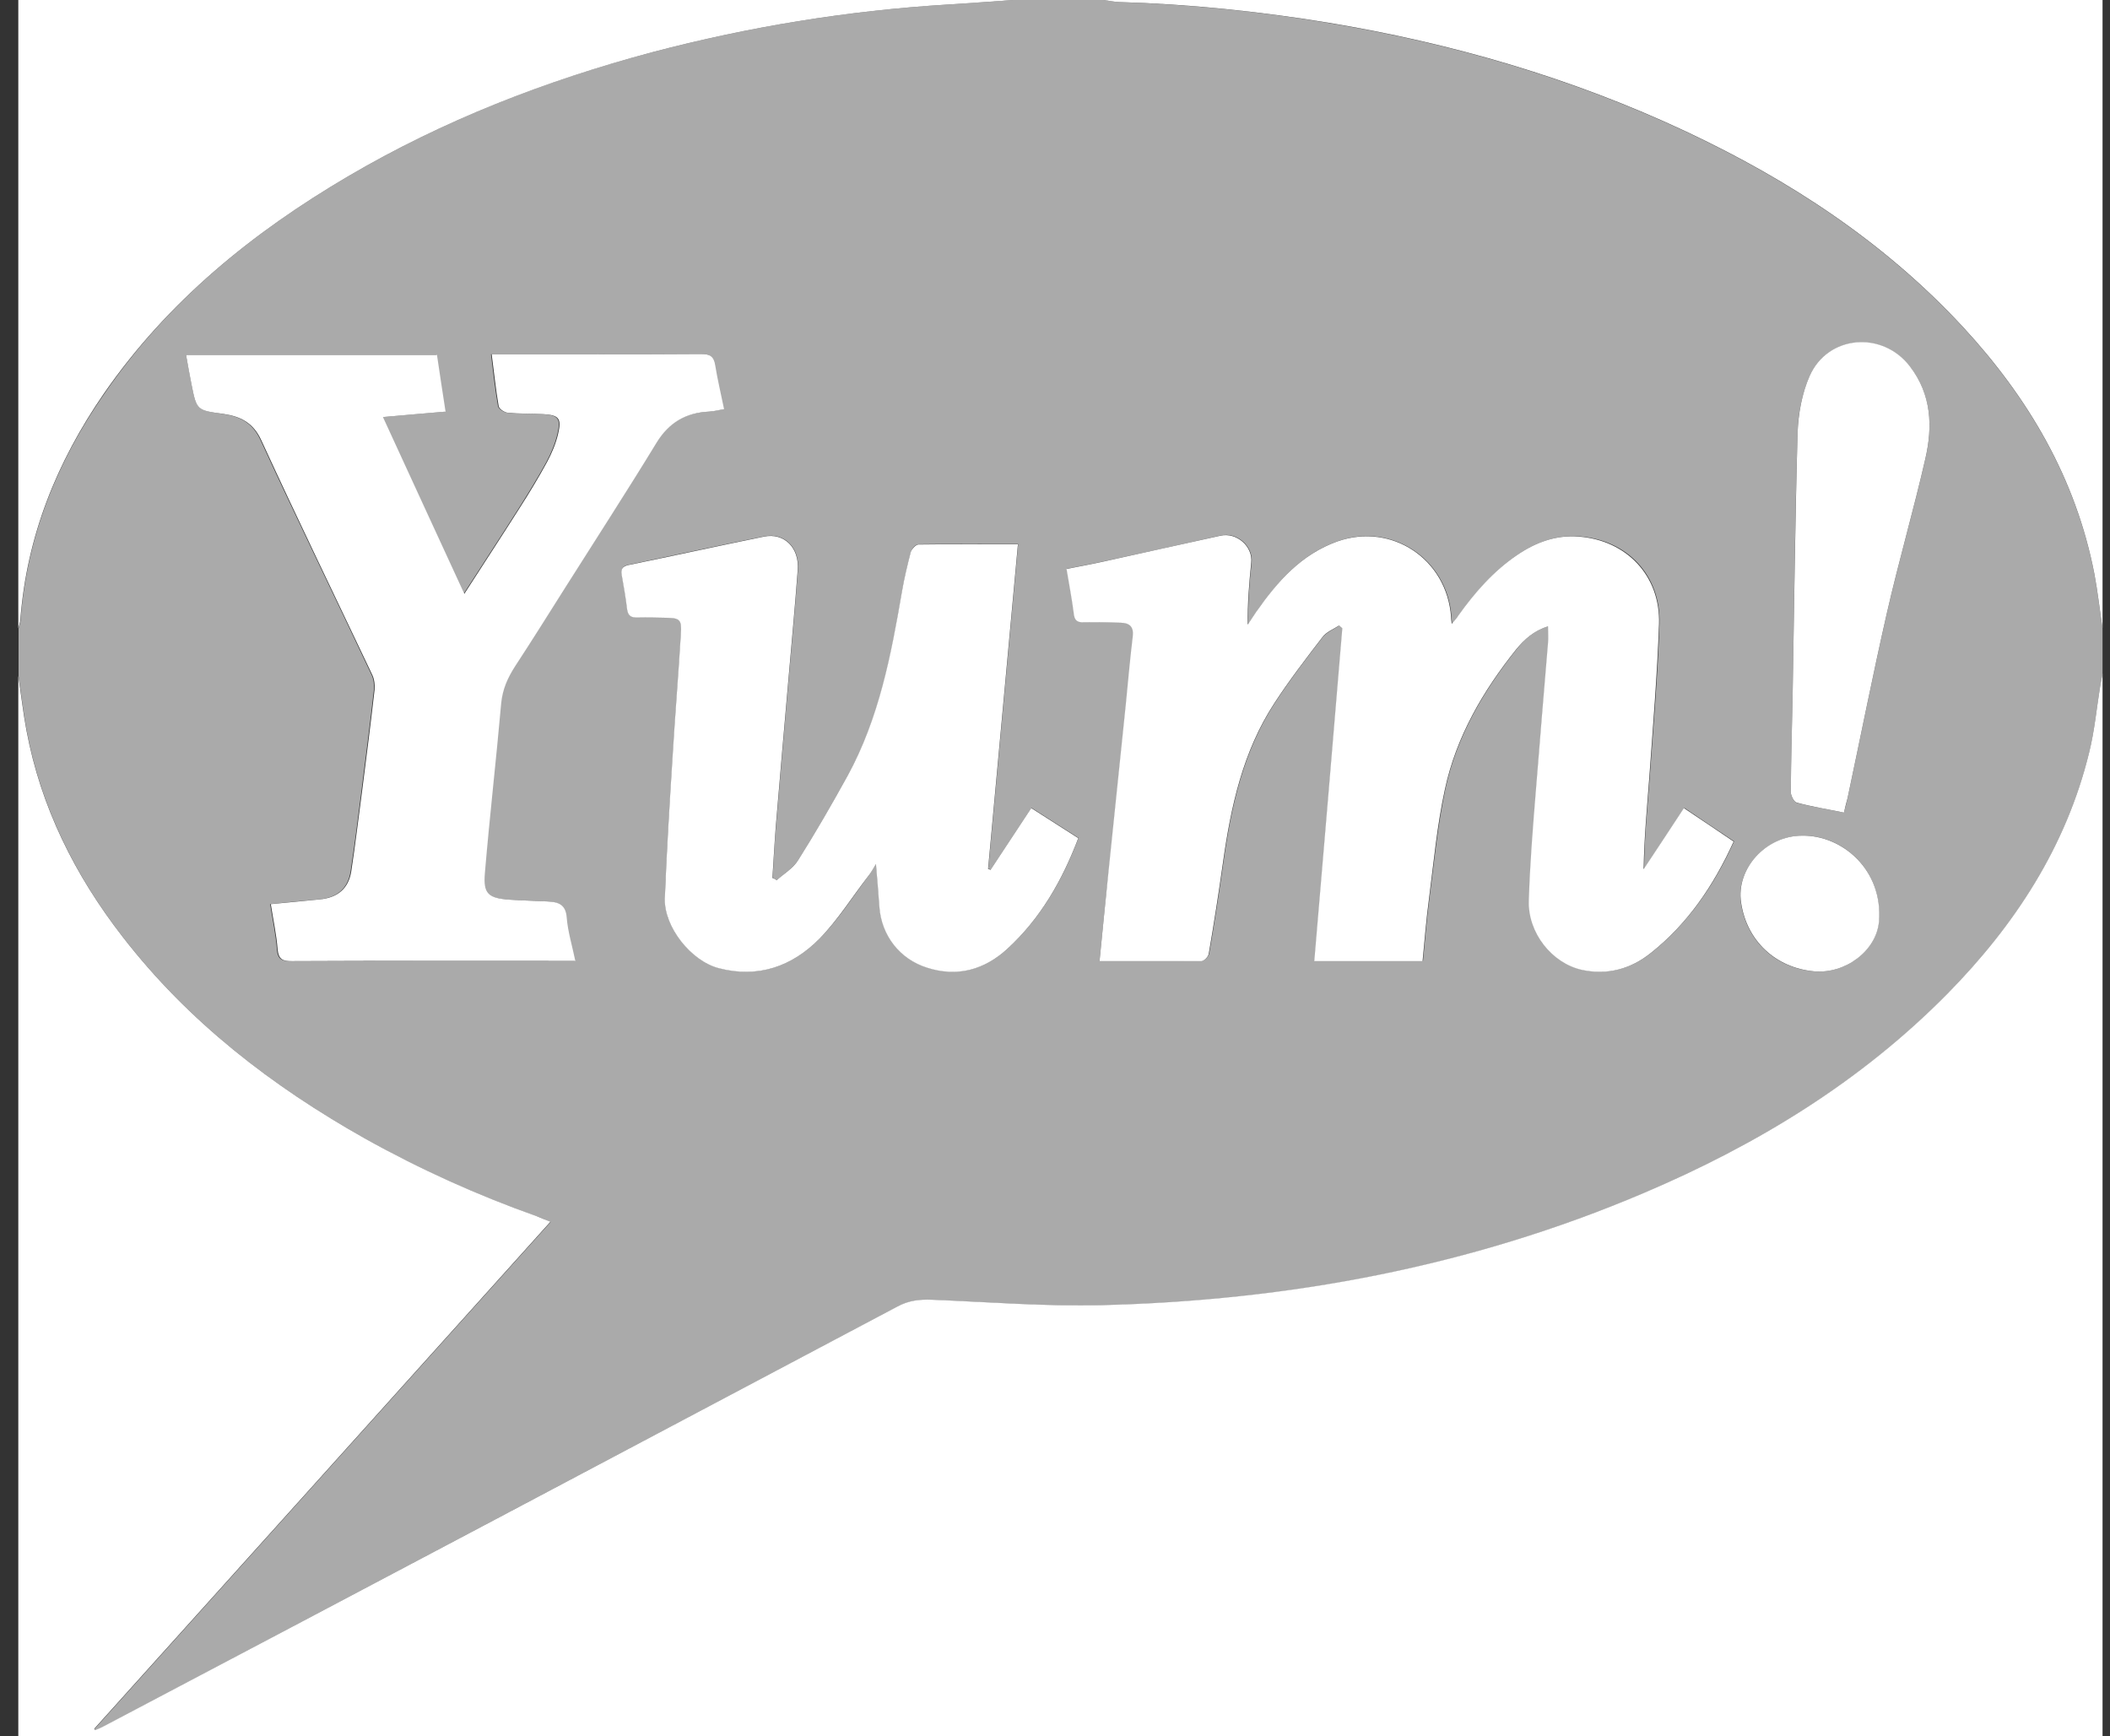 <?xml version="1.0" encoding="utf-8"?>
<!-- Generator: Adobe Illustrator 28.5.0, SVG Export Plug-In . SVG Version: 9.03 Build 54727)  -->
<svg version="1.0" id="Layer_1" xmlns="http://www.w3.org/2000/svg" xmlns:xlink="http://www.w3.org/1999/xlink" x="0px" y="0px"
	 viewBox="0 0 933.4 768" style="enable-background:new 0 0 933.4 768;" xml:space="preserve">
<rect x="0" y="0" width="933.4" height="768" fill="#333333" stroke="none"/>
<style type="text/css">
	.st0{fill:#AAAAAA;}
	.st1{fill:#FFFFFF;}
</style>
<g>
	<g>
		<path class="st0" d="M448.1,0c13.3,0,26.7,0,40,0c2.3,0.3,4.6,0.8,6.9,0.9c31,1,61.8,4.1,92.4,9.2c54.9,9.1,108,24.5,158.5,48.2
			c45.9,21.6,87.8,49,122.5,86.5c28.9,31.3,49.9,66.9,58.1,109.2c1.5,8,2.4,16.1,3.6,24.1c0,6.7,0,13.3,0,20c-0.3,1.8-0.7,3.5-1,5.3
			c-1.6,9.8-2.5,19.8-4.9,29.5c-10.2,41.8-32.9,76.5-62.7,106.8c-38.4,39.1-84.4,66.9-134.4,88.2c-76.6,32.6-157.1,47.7-240,49.6
			c-24.9,0.6-49.9-1.4-74.9-2.4c-5.4-0.2-10.2,0.3-15.2,3C280,640,162.9,702,45.8,763.9c-1.2,0.6-2.4,1.1-3.6,1.6
			c-0.1-0.2-0.3-0.4-0.4-0.6c67.1-74.6,134.3-149.3,201.8-224.3c-2.5-1-4.3-1.9-6.2-2.5c-26.2-9.3-51.6-20.7-75.8-34.3
			c-41.2-23.2-78.1-51.6-107.2-89.2c-21.1-27.2-36.2-57.4-42.6-91.4c-1.5-8-2.4-16.1-3.6-24.1c0-7,0-14,0-21
			c0.3-1.3,0.8-2.5,0.9-3.8c2.8-36.8,16-69.8,36.9-99.9C74.1,133.4,111.6,102.9,154,78c42.2-24.8,87.3-42.4,134.5-54.9
			C331.4,11.8,375,4.7,419.3,2C428.9,1.4,438.5,0.7,448.1,0z M486.4,425.2c15.7,0,30.5,0.1,45.3-0.1c1.1,0,3-2,3.2-3.2
			c2.3-13.4,4.4-26.9,6.3-40.4c3.5-24.9,8.8-49.2,22.8-70.6c6.5-10,13.8-19.5,21.1-29c1.8-2.3,5-3.5,7.5-5.3
			c0.5,0.4,0.9,0.8,1.4,1.2c-4.1,49-8.3,98-12.4,147.3c16.3,0,31.7,0,47.9,0c0.9-9.2,1.6-18.3,2.8-27.3c2.1-16.3,3.7-32.8,7.1-48.8
			c5-23.2,16.8-43.3,31.5-61.8c3.6-4.5,7.8-8.3,14.1-10.2c0,2.9,0.2,5.1,0,7.2c-1.8,21.9-3.8,43.8-5.4,65.7
			c-1.2,16.1-2.6,32.2-3.1,48.3c-0.4,14.4,10.3,27.9,23.6,30.8c11.3,2.4,21.7-0.5,30.5-7.6c16.3-13.1,27.8-29.9,36.5-49.2
			c-7.4-4.9-14.6-9.8-22-14.8c-6.2,9.4-12,18.2-17.8,27c0.1-13.8,1.5-27.2,2.5-40.6c1.6-22.6,3.6-45.1,4.3-67.8
			c0.7-21.4-14.2-37.2-35.5-38.7c-10-0.7-19,2.5-27.2,8.1c-10.5,7.1-18.7,16.5-26,26.7c-0.8,1.1-1.7,2.1-3,3.8
			c-0.2-1.8-0.3-2.4-0.3-3.1c-1.8-25.4-26.2-41.8-50.2-33.4c-16,5.6-26.7,17.7-36,31.2c-1.3,1.8-2.5,3.7-3.7,5.6
			c-0.2-9.4,0.5-18.4,1.5-27.4c0.7-7.2-6.5-13.5-13.6-11.9c-17.2,3.9-34.4,7.7-51.6,11.4c-5.4,1.2-10.9,2.2-16.5,3.3
			c1.2,7.3,2.4,13.5,3.2,19.7c0.4,3,1.5,3.9,4.4,3.9c5.5-0.1,11,0,16.5,0.2c3.8,0.1,5.7,1.8,5.2,6c-1.1,10.1-2,20.2-3.1,30.3
			c-2.5,24.5-5.1,49-7.6,73.5C489,398.3,487.8,411.4,486.4,425.2z M82.3,157c0.9,4.6,1.6,8.8,2.4,12.9c2.3,11.5,2.3,11.5,13.8,13.2
			c7.6,1.1,13.2,3.8,16.8,11.7c16,34.8,32.8,69.2,49.1,103.8c0.9,1.9,1.2,4.5,1,6.6c-1.7,14.9-3.6,29.7-5.5,44.6
			c-1.5,11.9-3,23.8-4.8,35.6c-1.2,7.8-6.1,11.8-14,12.5c-7,0.6-14.1,1.3-21.6,2.1c1.1,7.1,2.5,13.5,3,19.9c0.3,4.6,2.2,5.3,6.3,5.3
			c40-0.1,80-0.1,120-0.1c1.6,0,3.3,0,5.4,0c-1.4-6.8-3.3-12.9-3.8-19.1c-0.5-5.9-3.9-7-8.5-7.2c-5.7-0.3-11.3-0.4-17-0.8
			c-9.3-0.7-11.5-2.6-10.7-11.8c2.1-25,5-50,7.2-75c0.6-6.3,2.9-11.4,6.2-16.5c7.6-11.6,14.9-23.3,22.3-35
			c13.5-21.2,27.1-42.3,40.2-63.8c5.5-9,13-13.3,23.2-13.8c2.2-0.1,4.4-0.7,6.7-1.1c-1.4-6.9-2.9-13-3.9-19.3
			c-0.6-3.8-2-5.2-6.1-5.1c-29.2,0.2-58.3,0.1-87.5,0.1c-1.6,0-3.2,0-5.3,0c1,8.2,1.8,15.6,3.1,23c0.2,1.2,2.6,2.7,4.1,2.9
			c5.1,0.5,10.3,0.3,15.5,0.6c7,0.4,8.3,1.9,6.7,8.7c-1,4.3-2.8,8.6-4.9,12.5c-3.8,7-8,13.8-12.3,20.6
			c-7.8,12.3-15.8,24.5-24.3,37.7c-12.1-26.3-23.7-51.6-36-78.2c9.9-0.9,18.6-1.6,27.7-2.4c-1.3-8.5-2.5-16.8-3.8-25.1
			C156,157,119.4,157,82.3,157z M343.6,389.4c-0.6-0.4-1.2-0.8-1.8-1.1c0.5-7.6,0.8-15.3,1.5-22.9c1.8-21.7,3.7-43.5,5.6-65.2
			c1.4-16.1,2.9-32.2,4.1-48.3c0.7-9.7-6-16.4-14.9-14.6c-20,4-40,8.4-60.1,12.6c-2.6,0.5-3.3,1.7-2.9,4.2
			c0.9,5.1,1.8,10.2,2.4,15.3c0.4,3,1.9,3.8,4.7,3.7c4.2-0.1,8.3,0,12.5,0.1c6.2,0.1,7,0.8,6.6,7.1c-1.1,18.3-2.6,36.5-3.7,54.8
			c-1.3,20.8-2.7,41.5-3.4,62.3c-0.5,12.6,11.5,27.6,23.8,30.8c17.5,4.6,32.6-0.8,44.7-13.1c8.1-8.2,14.4-18.2,21.4-27.5
			c1.1-1.5,2-3.2,3.5-5.4c0.6,7,1.1,12.9,1.5,18.8c1,12.7,9,23.2,21.1,27c13.5,4.2,25.5,0.9,35.6-8.4c14.6-13.4,24.2-30.2,31.3-48.9
			c-6.9-4.4-13.7-8.8-20.8-13.3c-6.2,9.4-12.1,18.4-18,27.3c-0.4-0.1-0.7-0.3-1.1-0.4c4.4-47.7,8.8-95.4,13.2-143.6
			c-15.2,0-29.7-0.1-44.1,0.1c-1.2,0-3,1.9-3.3,3.3c-1.5,5.8-2.9,11.6-3.9,17.5c-4.7,28.1-10,56.1-24,81.4
			c-7,12.7-14.2,25.2-21.9,37.4C350.9,384,346.9,386.5,343.6,389.4z M815.7,359.5c0.7-2.7,1.2-4.5,1.6-6.3
			c5.8-27.3,11.2-54.7,17.4-81.9c5.2-22.8,11.8-45.4,17-68.2c3.3-14.3,2.8-28.5-6.8-40.9c-12.2-15.8-36.4-13.9-44.4,4.3
			c-3.4,7.7-5.1,16.6-5.3,25.1c-1.2,38.8-1.5,77.6-2.2,116.4c-0.3,14.2-0.7,28.3-0.8,42.5c0,1.6,1.4,4.3,2.7,4.7
			C801.6,356.9,808.4,358,815.7,359.5z M797.2,369.7c-16,0.1-29.3,14.7-27.1,29.6c2.5,16.9,15.2,28.9,32.2,30.4
			c13.8,1.3,27.8-9,28.8-22C833.1,384.9,815,369.3,797.2,369.7z"/>
		<path class="st1" d="M8.1,299c1.2,8,2.1,16.1,3.6,24.1c6.4,34.1,21.5,64.2,42.6,91.4c29.1,37.6,66,66,107.2,89.2
			c24.3,13.6,49.6,25,75.8,34.3c1.8,0.7,3.6,1.5,6.2,2.5c-67.5,75-134.6,149.7-201.8,224.3c0.1,0.2,0.3,0.4,0.4,0.6
			c1.2-0.5,2.5-1,3.6-1.6C162.9,702,280,640,397,578c5-2.7,9.8-3.2,15.2-3c24.9,1,49.9,3,74.9,2.4c82.9-2,163.4-17,240-49.6
			c50.1-21.3,96-49.2,134.4-88.2c29.8-30.3,52.5-65,62.7-106.8c2.4-9.7,3.3-19.7,4.9-29.5c0.3-1.8,0.7-3.5,1-5.3
			c0,156.7,0,313.3,0,470c-307.3,0-614.7,0-922,0C8.1,611.7,8.1,455.3,8.1,299z"/>
		<path class="st1" d="M930.1,278c-1.2-8-2.1-16.1-3.6-24.1c-8.2-42.3-29.2-77.9-58.1-109.2c-34.7-37.5-76.6-64.9-122.5-86.5
			C695.4,34.5,642.3,19.1,587.4,10C556.8,5,526,1.8,495,0.9c-2.3-0.1-4.6-0.6-6.9-0.9c147.3,0,294.7,0,442,0
			C930.1,92.7,930.1,185.3,930.1,278z"/>
		<path class="st1" d="M448.1,0c-9.6,0.7-19.2,1.4-28.8,2c-44.3,2.7-87.9,9.8-130.8,21.1C241.3,35.7,196.2,53.2,154,78
			c-42.4,24.9-79.9,55.4-108.1,96.2C25.1,204.4,11.8,237.3,9,274.2c-0.1,1.3-0.6,2.6-0.9,3.8c0-92.6,0-185.2,0-278
			C154.8,0,301.4,0,448.1,0z"/>
		<path class="st1" d="M486.4,425.2c1.4-13.8,2.6-26.8,4-39.9c2.5-24.5,5.1-49,7.6-73.5c1-10.1,1.9-20.2,3.1-30.3
			c0.5-4.2-1.4-5.9-5.2-6c-5.5-0.2-11-0.3-16.5-0.2c-2.9,0.1-4.1-0.9-4.4-3.9c-0.8-6.3-2-12.5-3.2-19.7c5.6-1.1,11.1-2.1,16.5-3.3
			c17.2-3.8,34.4-7.6,51.6-11.4c7.1-1.6,14.4,4.7,13.6,11.9c-0.9,9-1.7,18-1.5,27.4c1.2-1.9,2.5-3.8,3.7-5.6
			c9.4-13.5,20-25.5,36-31.2c24-8.4,48.4,7.9,50.2,33.4c0,0.7,0.1,1.3,0.3,3.1c1.4-1.7,2.3-2.7,3-3.8c7.3-10.2,15.5-19.6,26-26.7
			c8.2-5.6,17.2-8.9,27.2-8.1c21.2,1.6,36.2,17.4,35.5,38.7c-0.8,22.6-2.7,45.2-4.3,67.8c-1,13.4-2.3,26.7-2.5,40.6
			c5.8-8.8,11.6-17.5,17.8-27c7.4,5,14.7,9.8,22,14.8c-8.8,19.4-20.2,36.2-36.5,49.2c-8.8,7.1-19.2,10-30.5,7.6
			c-13.3-2.9-24.1-16.4-23.6-30.8c0.5-16.1,1.8-32.2,3.1-48.3c1.7-21.9,3.6-43.8,5.4-65.7c0.2-2.1,0-4.3,0-7.2
			c-6.2,1.9-10.4,5.7-14.1,10.2c-14.7,18.4-26.5,38.6-31.5,61.8c-3.5,16-5,32.5-7.1,48.8c-1.2,9-1.9,18.1-2.8,27.3
			c-16.2,0-31.6,0-47.9,0c4.2-49.3,8.3-98.3,12.4-147.3c-0.5-0.4-0.9-0.8-1.4-1.2c-2.6,1.7-5.8,2.9-7.5,5.3
			c-7.3,9.5-14.6,19-21.1,29c-14,21.4-19.3,45.7-22.8,70.6c-1.9,13.5-4,27-6.3,40.4c-0.2,1.3-2.1,3.2-3.2,3.2
			C516.9,425.2,502.1,425.2,486.4,425.2z"/>
		<path class="st1" d="M82.3,157c37.1,0,73.7,0,111,0c1.2,8.3,2.5,16.5,3.8,25.1c-9.1,0.8-17.8,1.5-27.7,2.4
			c12.2,26.6,23.9,51.9,36,78.2c8.5-13.2,16.5-25.4,24.3-37.7c4.3-6.7,8.5-13.6,12.3-20.6c2.1-3.9,3.9-8.2,4.9-12.5
			c1.6-6.9,0.3-8.3-6.7-8.7c-5.2-0.3-10.3-0.1-15.5-0.6c-1.5-0.1-3.9-1.7-4.1-2.9c-1.3-7.4-2-14.8-3.1-23c2.1,0,3.7,0,5.3,0
			c29.2,0,58.3,0.1,87.5-0.1c4,0,5.5,1.3,6.1,5.1c1,6.2,2.5,12.4,3.9,19.3c-2.4,0.4-4.5,1-6.7,1.1c-10.2,0.5-17.7,4.8-23.2,13.8
			c-13.1,21.5-26.8,42.6-40.2,63.8c-7.4,11.7-14.7,23.4-22.3,35c-3.3,5.1-5.6,10.2-6.2,16.5c-2.2,25-5.1,50-7.2,75
			c-0.8,9.2,1.4,11.1,10.7,11.8c5.6,0.4,11.3,0.5,17,0.8c4.7,0.2,8.1,1.3,8.5,7.2c0.5,6.2,2.4,12.3,3.8,19.1c-2.2,0-3.8,0-5.4,0
			c-40,0-80-0.1-120,0.1c-4,0-5.9-0.7-6.3-5.3c-0.5-6.4-1.9-12.8-3-19.9c7.5-0.7,14.5-1.4,21.6-2.1c7.8-0.7,12.8-4.7,14-12.5
			c1.8-11.8,3.2-23.7,4.8-35.6c1.9-14.9,3.8-29.7,5.5-44.6c0.2-2.2-0.1-4.7-1-6.6c-16.4-34.6-33.1-69-49.1-103.8
			c-3.6-7.9-9.3-10.6-16.8-11.7C87,181.5,87,181.5,84.7,170C83.9,165.8,83.1,161.6,82.3,157z"/>
		<path class="st1" d="M343.6,389.4c3.2-2.9,7.3-5.3,9.5-8.9c7.7-12.2,14.9-24.7,21.9-37.4c13.9-25.4,19.2-53.3,24-81.4
			c1-5.9,2.4-11.7,3.9-17.5c0.4-1.3,2.2-3.2,3.3-3.3c14.5-0.2,28.9-0.1,44.1-0.1c-4.4,48.2-8.8,95.9-13.2,143.6
			c0.4,0.1,0.7,0.3,1.1,0.4c5.9-9,11.8-17.9,18-27.3c7.1,4.5,13.9,8.9,20.8,13.3c-7.1,18.7-16.7,35.5-31.3,48.9
			c-10.1,9.3-22.2,12.7-35.6,8.4c-12.1-3.8-20.2-14.3-21.1-27c-0.4-5.9-0.9-11.8-1.5-18.8c-1.4,2.3-2.3,3.9-3.5,5.4
			c-7.1,9.2-13.3,19.2-21.4,27.5c-12.1,12.3-27.2,17.7-44.7,13.1c-12.2-3.2-24.2-18.2-23.8-30.8c0.8-20.8,2.1-41.6,3.4-62.3
			c1.1-18.3,2.6-36.5,3.7-54.8c0.4-6.3-0.4-7-6.6-7.1c-4.2-0.1-8.3-0.2-12.5-0.1c-2.8,0.1-4.3-0.7-4.7-3.7
			c-0.6-5.1-1.5-10.2-2.4-15.3c-0.4-2.4,0.3-3.6,2.9-4.2c20-4.1,40-8.5,60.1-12.6c8.9-1.8,15.6,4.9,14.9,14.6
			c-1.2,16.1-2.7,32.2-4.1,48.3c-1.9,21.7-3.8,43.5-5.6,65.2c-0.6,7.6-1,15.2-1.5,22.9C342.4,388.6,343,389,343.6,389.4z"/>
		<path class="st1" d="M815.7,359.5c-7.2-1.5-14.1-2.6-20.8-4.4c-1.3-0.3-2.7-3.1-2.7-4.7c0.1-14.2,0.5-28.3,0.8-42.5
			c0.7-38.8,1.1-77.6,2.2-116.4c0.3-8.4,1.9-17.4,5.3-25.1c8-18.2,32.2-20.2,44.4-4.3c9.6,12.5,10.1,26.6,6.8,40.9
			c-5.2,22.8-11.8,45.4-17,68.2c-6.2,27.2-11.6,54.6-17.4,81.9C816.8,355,816.3,356.8,815.7,359.5z"/>
		<path class="st1" d="M797.2,369.7c17.8-0.3,35.9,15.2,34,38c-1.1,13-15,23.3-28.8,22c-17-1.6-29.7-13.5-32.2-30.4
			C767.9,384.3,781.2,369.7,797.2,369.7z"/>
	</g>
</g>
</svg>
